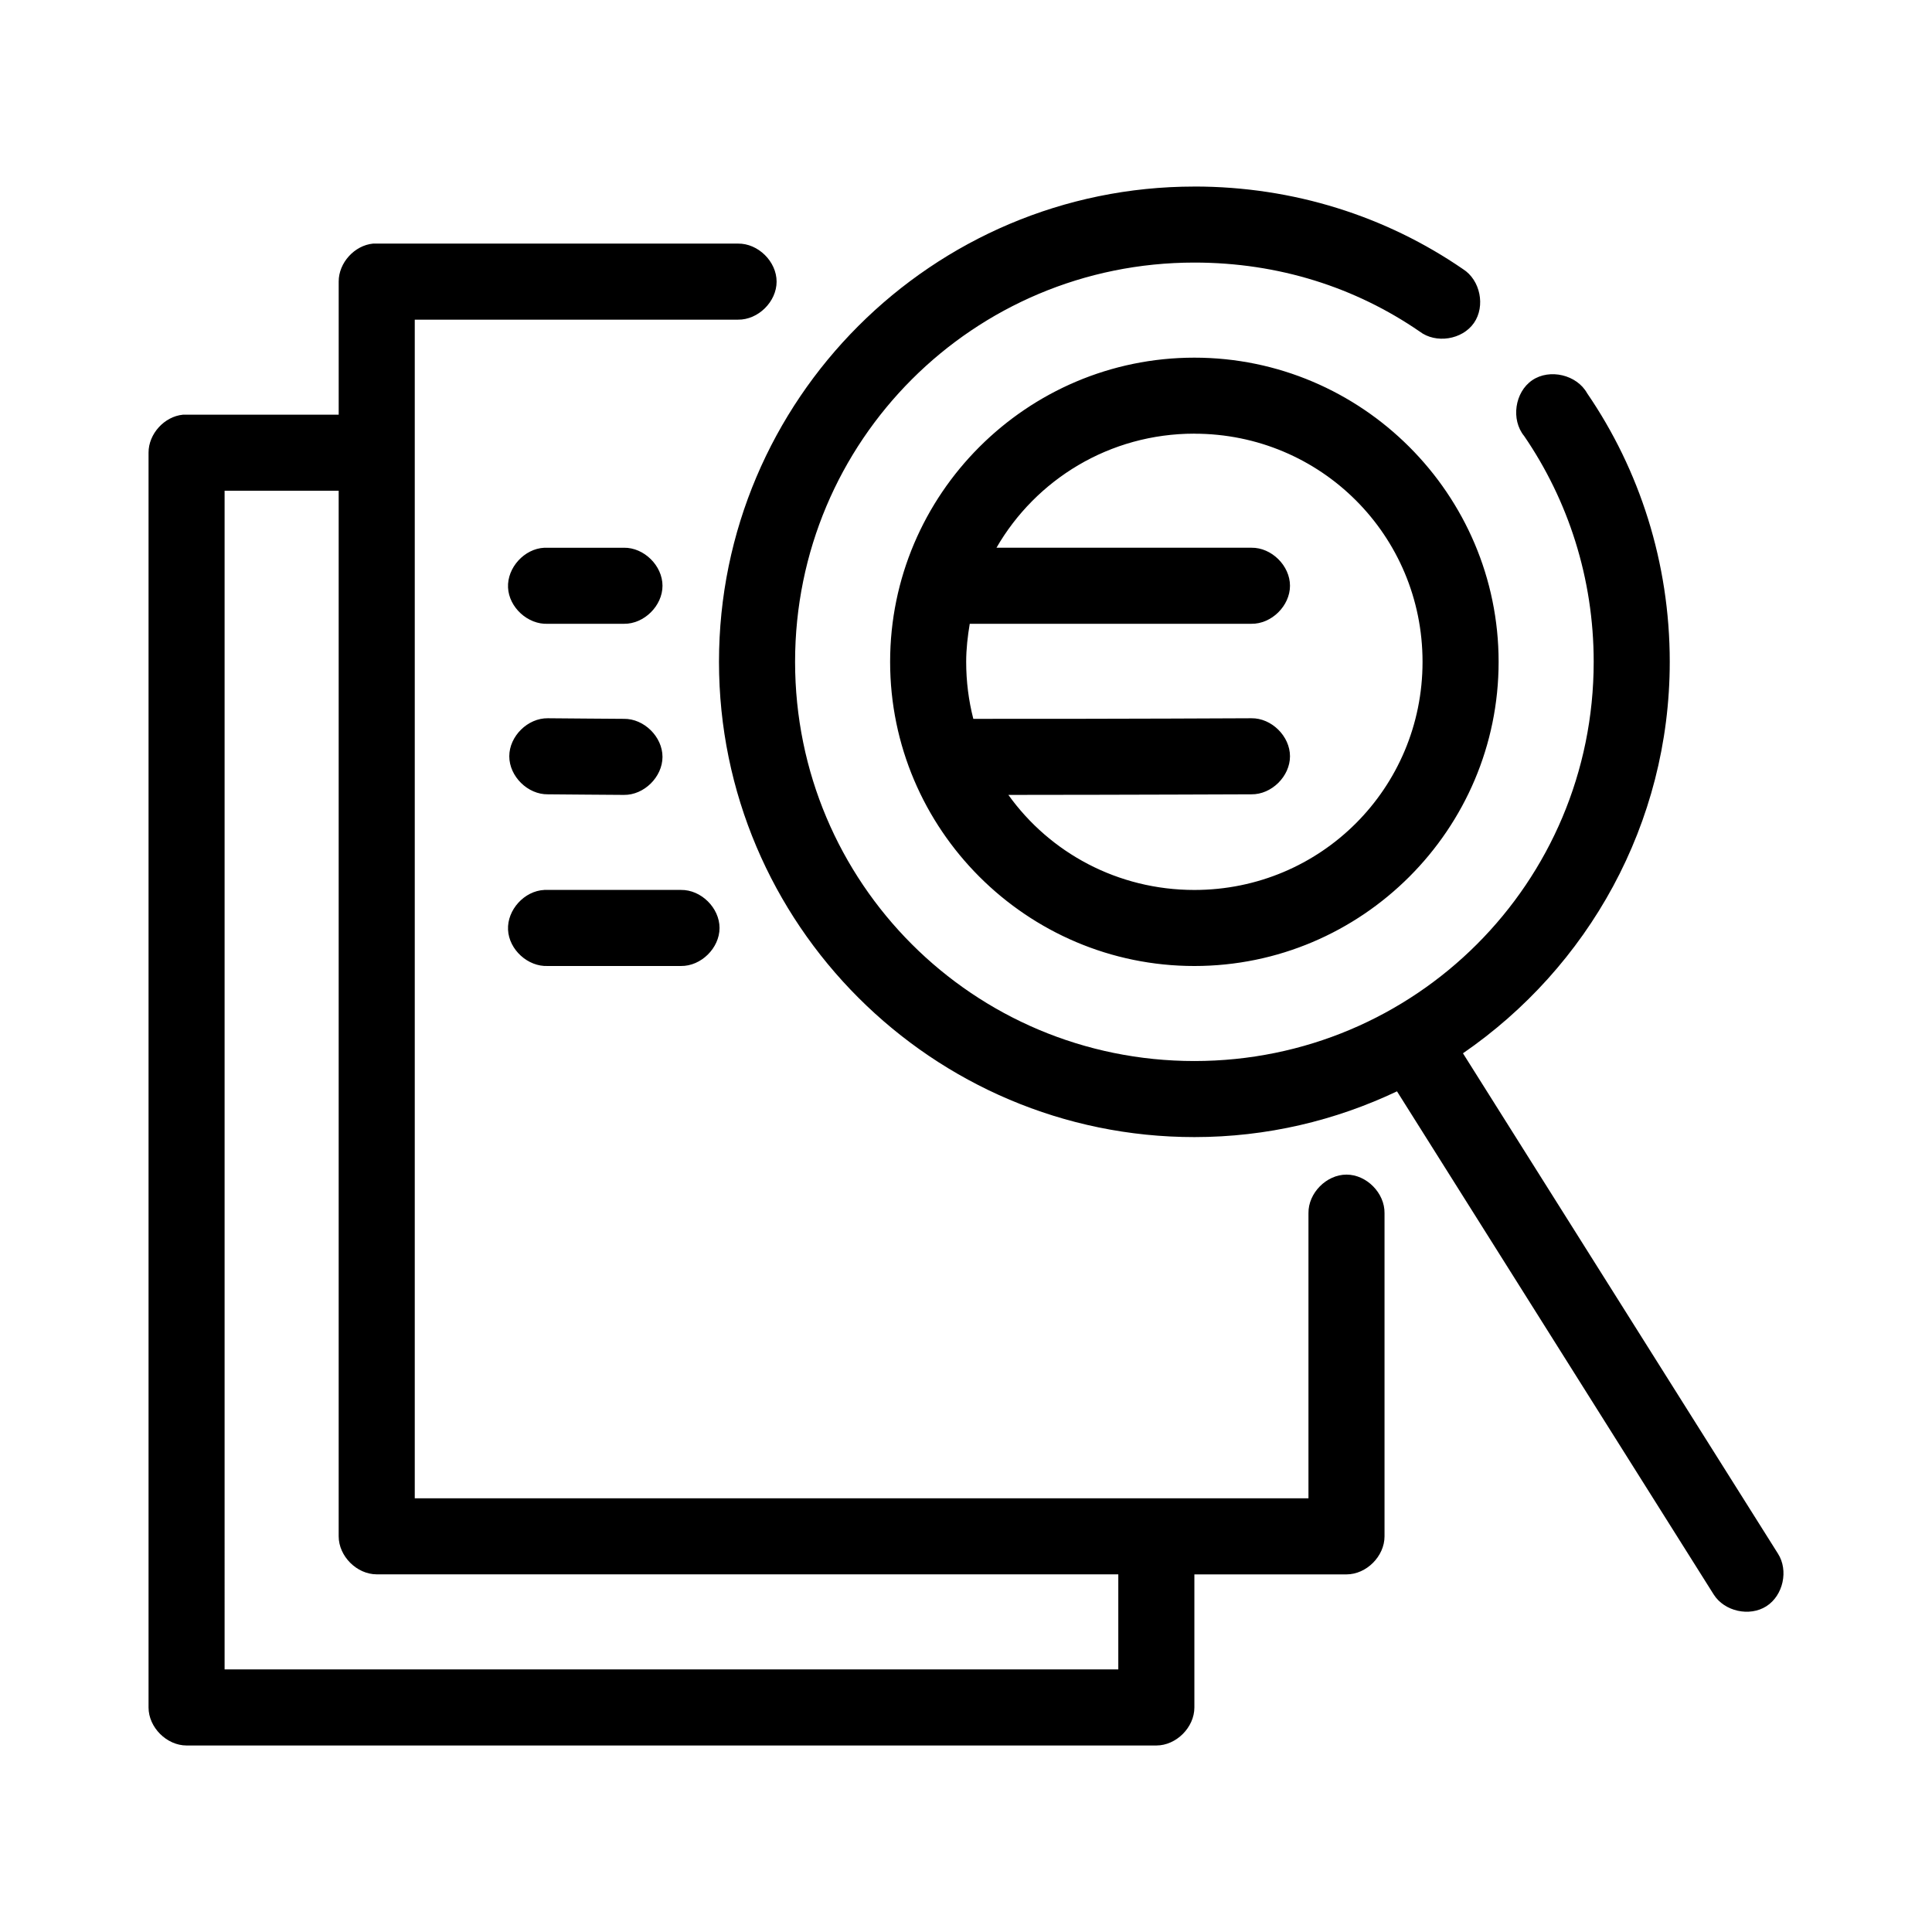 <?xml version="1.0" encoding="UTF-8"?>
<!-- Uploaded to: SVG Repo, www.svgrepo.com, Generator: SVG Repo Mixer Tools -->
<svg fill="#000000" width="800px" height="800px" version="1.1" viewBox="144 144 512 512" xmlns="http://www.w3.org/2000/svg">
 <path d="m460.52 193.44c-69.457 0-125.98 56.512-125.98 125.95s56.523 125.95 125.98 125.95c19.23 0 37.379-4.387 53.699-12.125l83.934 133.35c2.836 4.473 9.492 5.953 13.957 3.102 4.465-2.852 5.918-9.512 3.051-13.965l-83.461-132.57c33.039-22.723 54.801-60.715 54.801-103.75 0-26.305-8.027-50.918-21.891-71.164-2.723-4.898-9.91-6.609-14.547-3.461-4.637 3.148-5.699 10.457-2.144 14.797 11.617 16.969 18.426 37.629 18.426 59.828 0 58.551-47.258 105.8-105.82 105.8-58.562 0-105.82-47.25-105.82-105.8s47.258-105.8 105.82-105.8c22.32 0 42.676 6.57 59.684 18.262 4.312 3.297 11.297 2.203 14.398-2.254 3.098-4.457 1.691-11.383-2.902-14.277-20.293-13.949-44.812-21.883-71.18-21.883zm-217.63 15.113c-4.953 0.469-9.156 5.102-9.133 10.078v35.266h-41.258c-4.953 0.469-9.156 5.102-9.133 10.078v332.52c0 5.273 4.801 10.074 10.078 10.078h257c5.277 0 10.078-4.801 10.078-10.078v-35.266h40.312c5.277 0 10.078-4.801 10.078-10.078v-85.648c0.074-5.324-4.754-10.219-10.078-10.219s-10.152 4.898-10.078 10.219v75.57h-236.84v-312.36h85.668c5.324 0.074 10.223-4.754 10.223-10.078s-4.898-10.152-10.223-10.078h-96.691zm217.63 30.23c-44.41 0-80.629 36.211-80.629 80.609s36.219 80.609 80.629 80.609 80.629-36.211 80.629-80.609-36.219-80.609-80.629-80.609zm0 20.152c33.516 0 60.469 26.949 60.469 60.457s-26.953 60.457-60.469 60.457c-20.34 0-38.332-9.887-49.289-25.191 34.066-0.02 62.281-0.156 64.406-0.156 5.324 0.074 10.223-4.754 10.223-10.078s-4.898-10.152-10.223-10.078c-2.777 0-30.371 0.18-73.699 0.156-1.238-4.832-1.891-9.887-1.891-15.113 0-3.438 0.398-6.797 0.945-10.078 26.703 0 72.055 0.004 74.645 0 5.324 0.074 10.223-4.754 10.223-10.078s-4.898-10.152-10.223-10.078h-67.559c10.438-18.082 29.977-30.23 52.438-30.23zm-257 15.113h30.234v277.09c0 5.273 4.801 10.074 10.078 10.078h196.53v25.191h-236.84zm84.723 15.113c-5.277 0.246-9.855 5.273-9.609 10.547 0.246 5.277 5.273 9.852 10.555 9.605 5.019-0.004 20.156 0 20.156 0 5.324 0.074 10.223-4.754 10.223-10.078s-4.898-10.152-10.223-10.078c-6.996 0-14.172-0.004-21.102 0zm0.945 45.184c-5.324-0.074-10.223 4.754-10.223 10.078s4.898 10.152 10.223 10.078c5.078 0.016 15.117 0.156 20.156 0.156 5.324 0.074 10.223-4.754 10.223-10.078s-4.898-10.152-10.223-10.078c-5.039 0-15.156-0.141-20.156-0.156zm-0.945 45.5c-5.277 0.246-9.855 5.273-9.609 10.547 0.246 5.277 5.273 9.852 10.555 9.605h35.273c5.324 0.074 10.223-4.754 10.223-10.078s-4.898-10.152-10.223-10.078h-36.219z"/>
</svg>